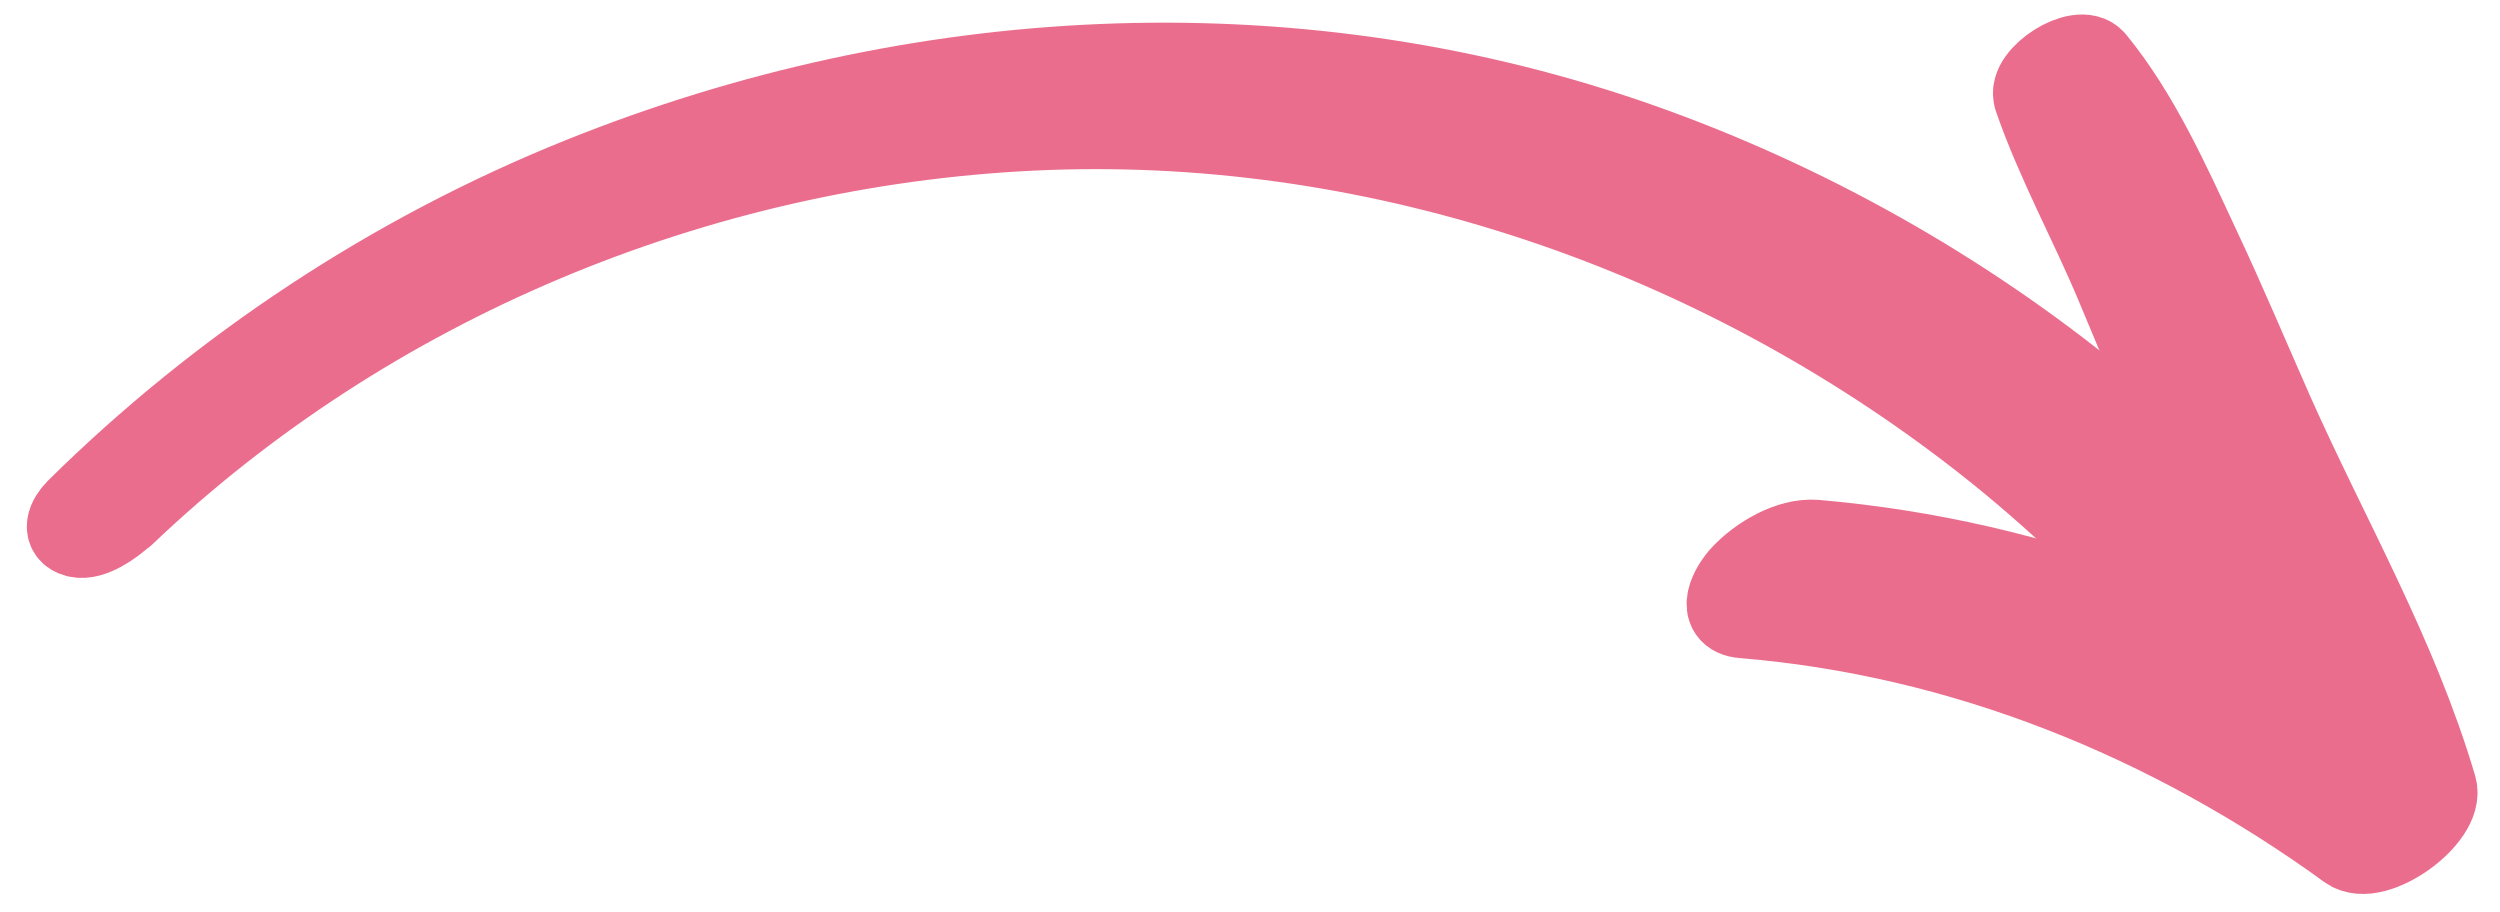 <svg width="74" height="27" viewBox="0 0 74 27" fill="none" xmlns="http://www.w3.org/2000/svg">
<path d="M3.659 15.229C10.882 8.339 20.608 4.3 30.555 3.824C40.487 3.349 50.371 6.66 58.26 12.663C62.695 16.037 66.322 20.266 69.332 24.939C69.807 25.684 72.183 24.226 71.755 23.434C66.861 14.358 57.832 7.452 48.154 4.141C38.063 0.704 27.071 1.322 17.218 5.282C11.658 7.515 6.542 10.889 2.281 15.102C2.028 15.356 1.853 15.752 2.281 15.863C2.709 15.974 3.358 15.498 3.643 15.229H3.659Z" fill="#EB6D8E" stroke="#EB6D8E" stroke-width="2.455" stroke-linecap="round" stroke-linejoin="round"/>
<path d="M60.238 2.89C60.888 4.775 61.886 6.58 62.662 8.434C63.39 10.16 64.087 11.887 64.8 13.613C66.337 17.336 68.396 20.852 69.314 24.812C70.186 24.274 71.057 23.735 71.928 23.197C66.796 18.999 60.317 16.591 53.744 16.021C52.968 15.958 52.081 16.496 51.574 17.035C51.257 17.367 50.798 18.191 51.59 18.255C58.116 18.793 64.23 21.28 69.52 25.113C70.281 25.668 72.34 24.179 72.087 23.308C70.93 19.395 68.918 15.942 67.271 12.251C66.543 10.604 65.846 8.941 65.069 7.293C64.198 5.424 63.295 3.397 61.981 1.797C61.553 1.29 60.032 2.272 60.238 2.874V2.89Z" fill="#EB6D8E" stroke="#EB6D8E" stroke-width="2.455" stroke-linecap="round" stroke-linejoin="round"/>
</svg>
